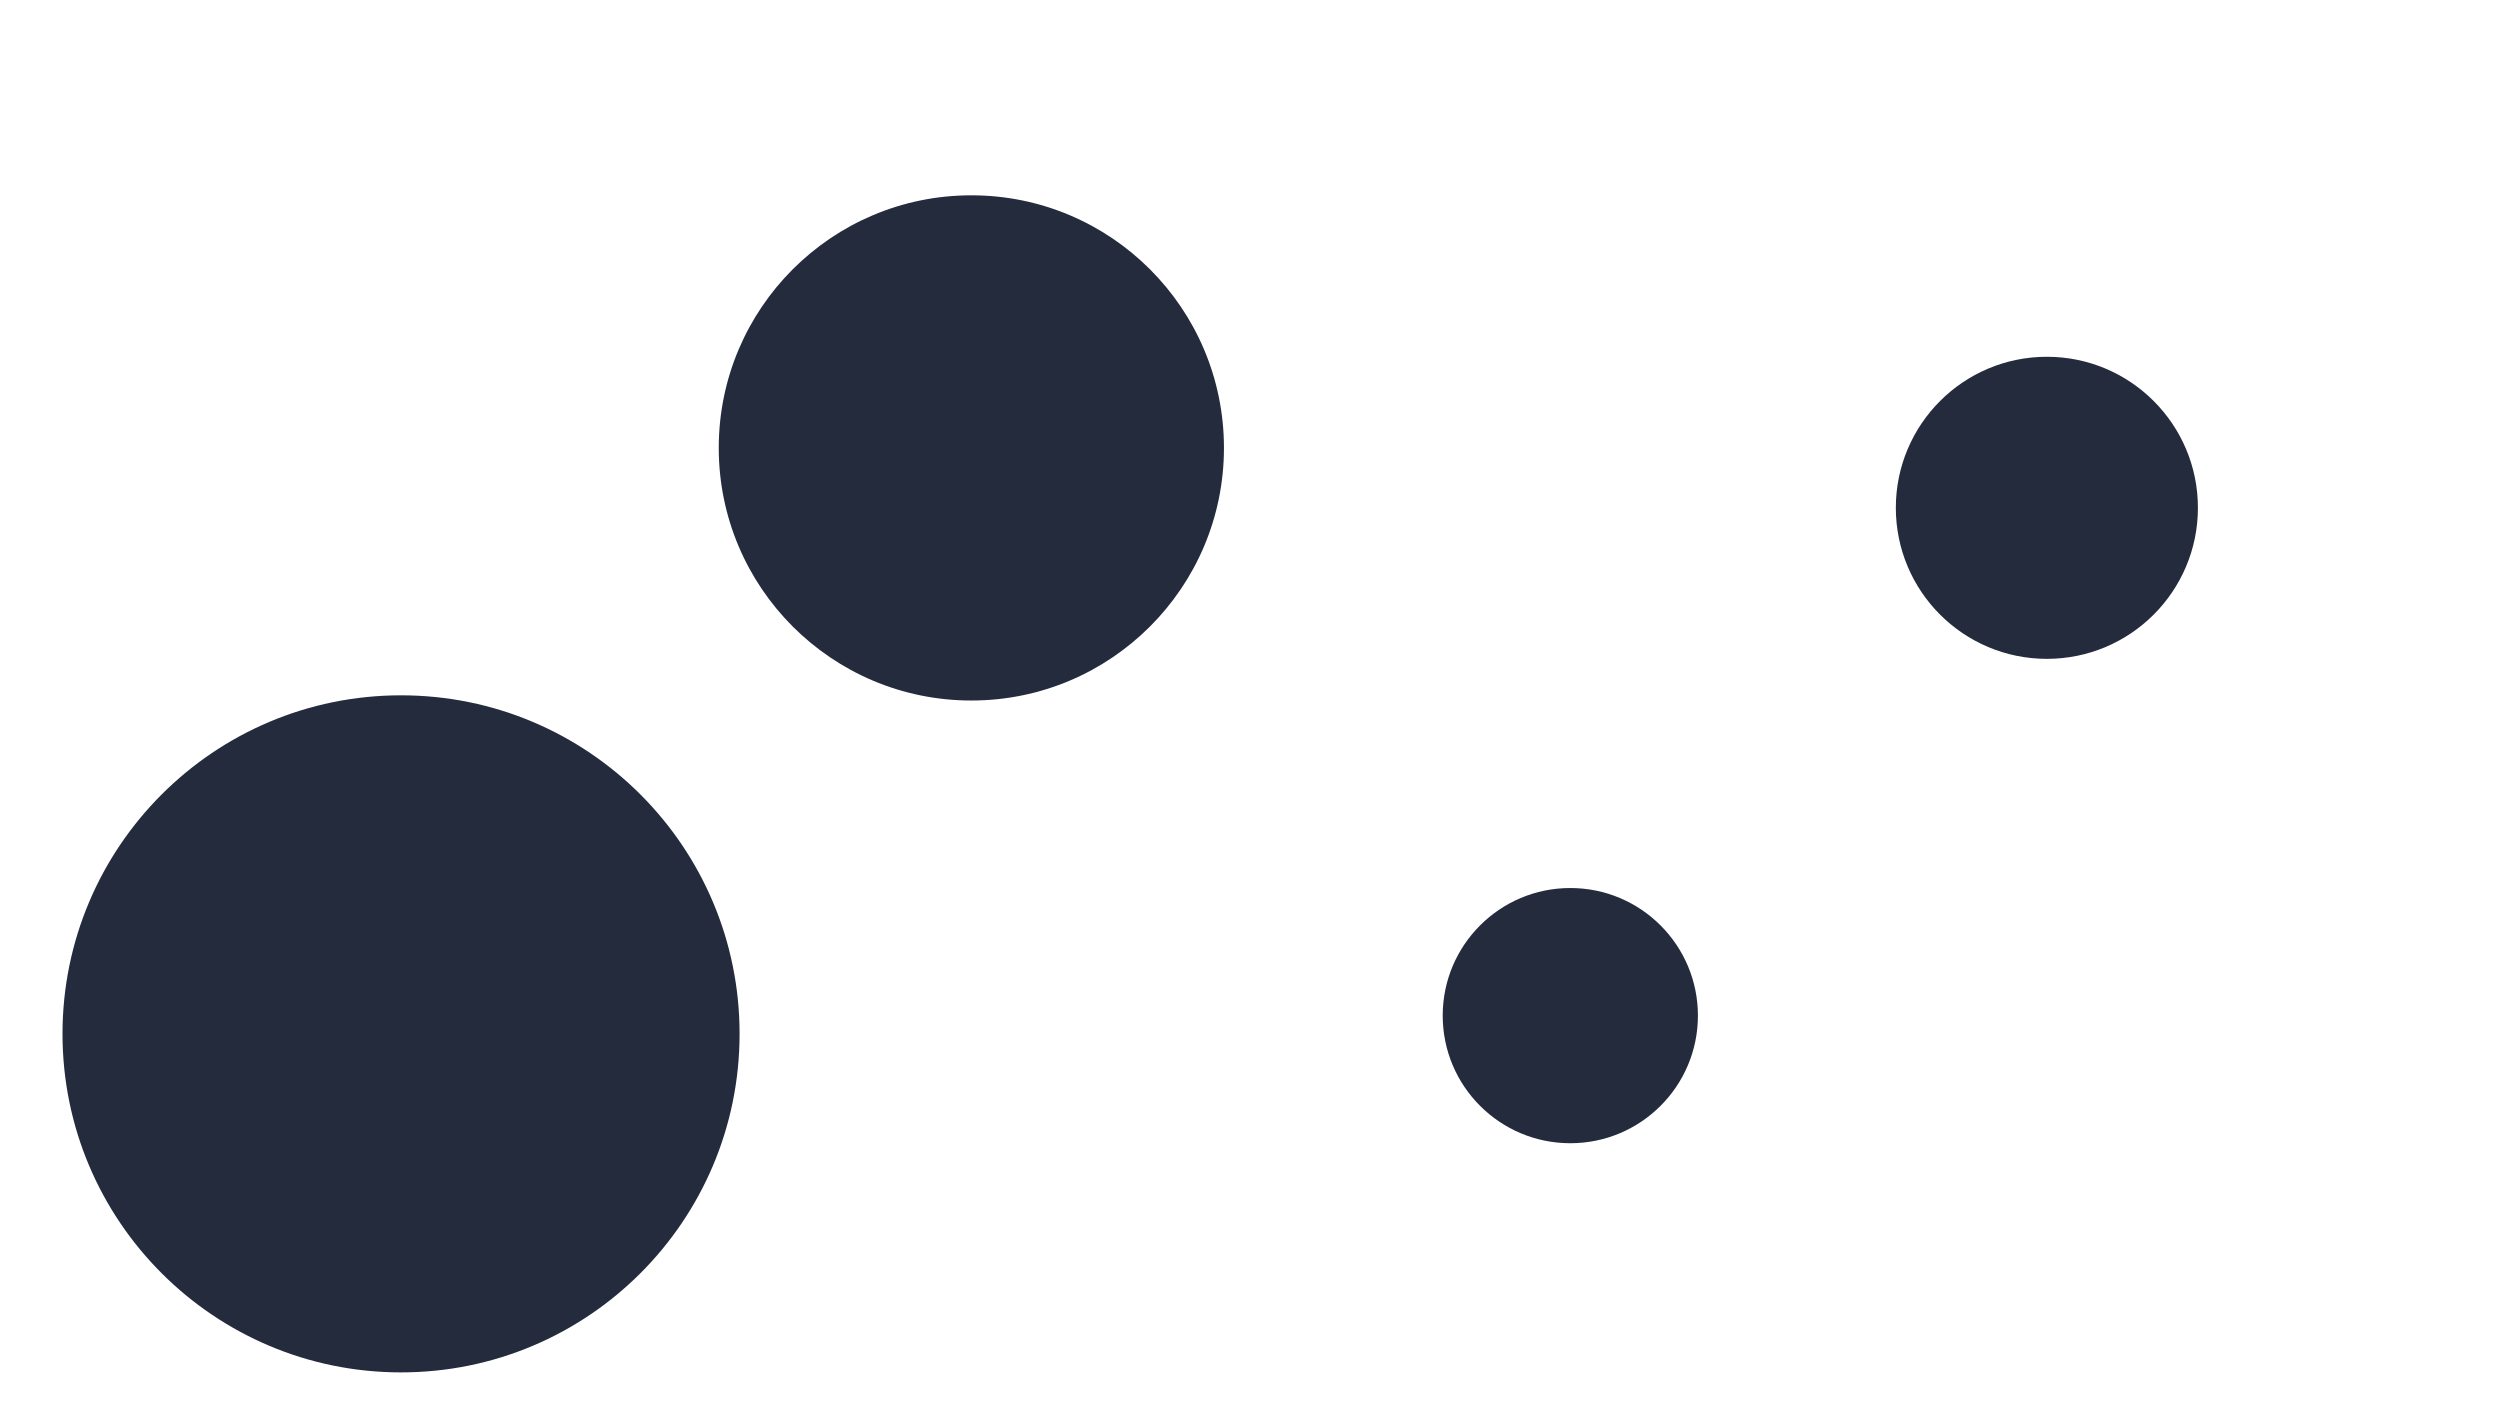 <svg id="visual" viewBox="0 0 960 540" width="960" height="540" xmlns="http://www.w3.org/2000/svg" xmlns:xlink="http://www.w3.org/1999/xlink" version="1.1"><g fill="#242b3d"><circle r="130" cx="154" cy="397"></circle><circle r="49" cx="603" cy="390"></circle><circle r="97" cx="373" cy="172"></circle><circle r="58" cx="786" cy="195"></circle></g></svg>